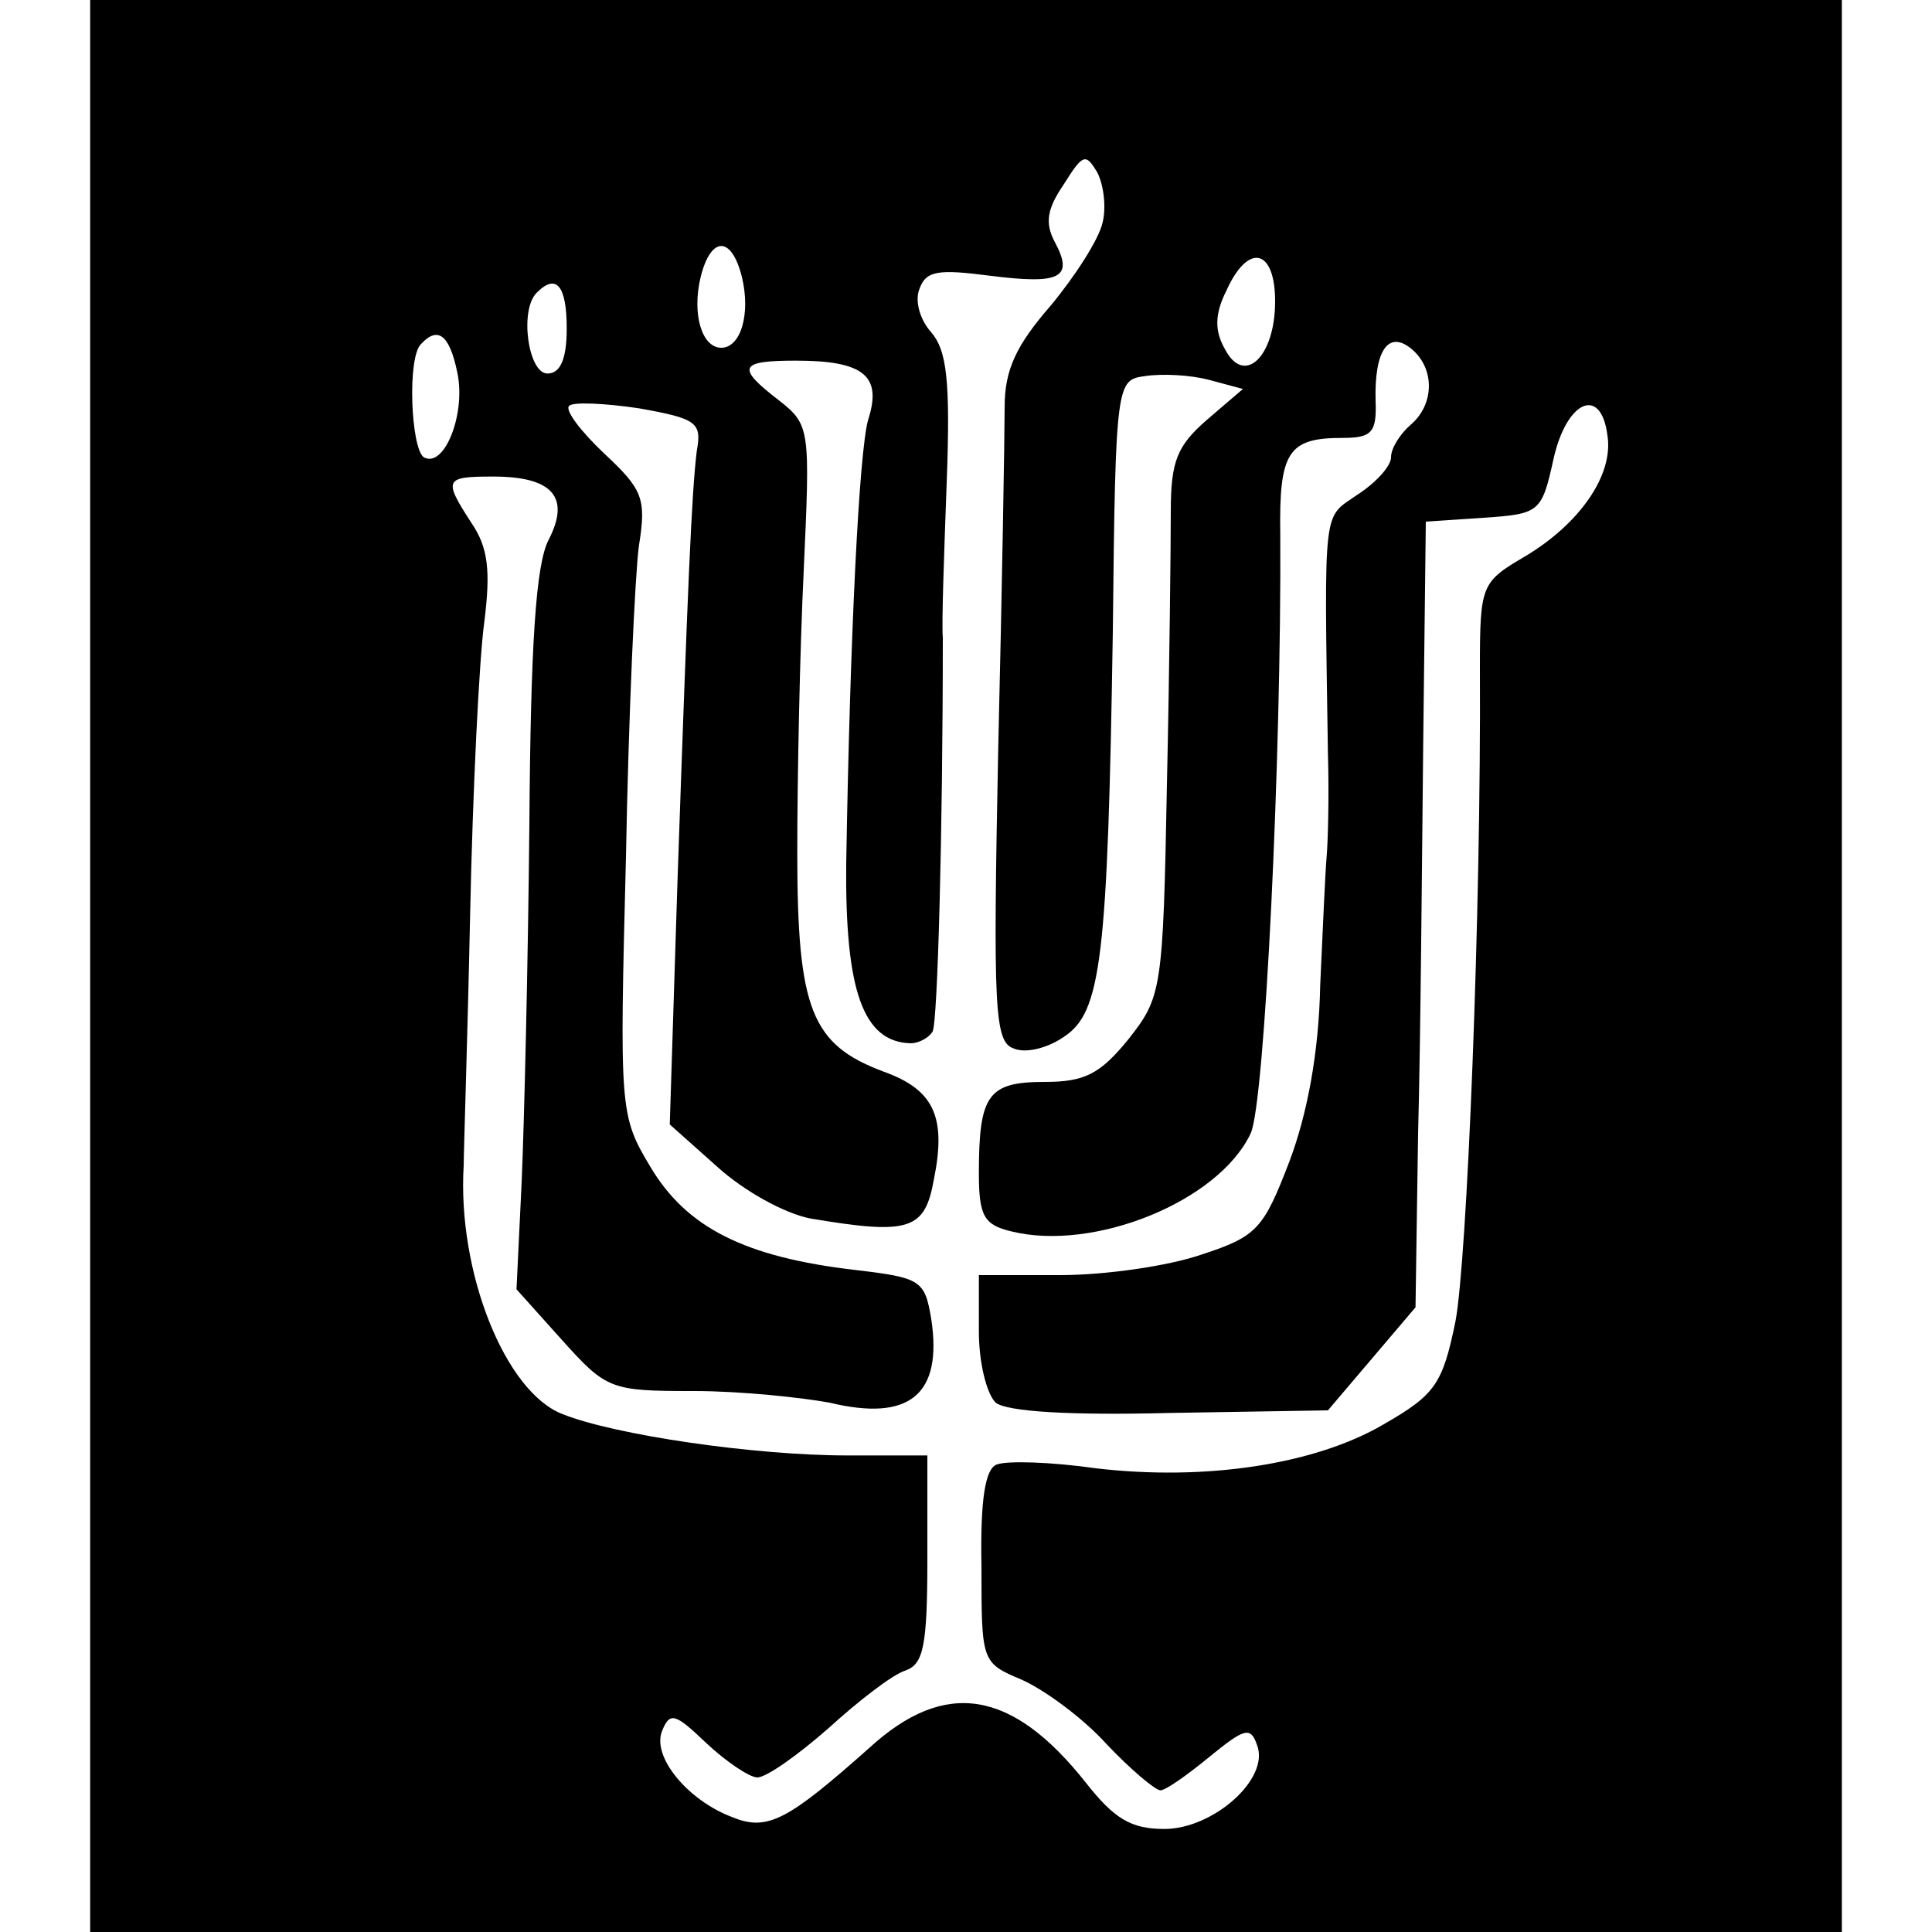 <?xml version="1.0" standalone="no"?>
<!DOCTYPE svg PUBLIC "-//W3C//DTD SVG 20010904//EN"
 "http://www.w3.org/TR/2001/REC-SVG-20010904/DTD/svg10.dtd">
<svg version="1.0" xmlns="http://www.w3.org/2000/svg"
 width="150pt" height="150pt" viewBox="0 0 150 150"
 preserveAspectRatio="xMidYMid meet">
<g transform="translate(0,150) scale(0.1,-0.1)"
fill="#000000" stroke="none">
<path d="M70 750 l0 -750 680 0 680 0 0 750 0 750 -680 0 -680 0 0 -750z m786
577 c-3 -13 -21 -41 -40 -64 -27 -31 -36 -50 -36 -79 0 -22 -2 -141 -5 -266
-4 -201 -3 -227 12 -232 9 -4 26 0 39 9 29 19 34 60 38 315 2 194 3 195 25
198 13 2 35 1 50 -3 l26 -7 -28 -24 c-23 -20 -28 -32 -28 -71 0 -27 -1 -122
-3 -212 -3 -160 -4 -165 -30 -198 -22 -27 -34 -33 -65 -33 -44 0 -51 -10 -51
-71 0 -33 4 -40 25 -45 64 -16 161 23 186 76 11 23 24 294 23 465 -1 64 6 75
48 75 23 0 27 4 26 29 -1 39 10 55 28 40 18 -15 18 -43 -1 -59 -8 -7 -15 -18
-15 -25 0 -7 -12 -20 -26 -29 -27 -19 -26 -5 -23 -201 1 -33 0 -69 -1 -80 -1
-11 -3 -56 -5 -100 -1 -52 -10 -100 -24 -137 -20 -52 -25 -58 -68 -72 -26 -9
-75 -16 -110 -16 l-63 0 0 -44 c0 -24 6 -48 13 -55 9 -7 57 -10 136 -8 l122 2
34 40 34 40 2 135 c2 74 3 212 4 305 l2 170 45 3 c43 3 45 4 54 45 10 46 37
58 42 19 5 -31 -22 -69 -64 -94 -34 -20 -35 -22 -35 -87 1 -190 -10 -460 -19
-507 -10 -49 -16 -57 -56 -80 -53 -31 -138 -44 -223 -34 -35 5 -69 6 -77 3 -9
-3 -13 -27 -12 -79 0 -74 0 -75 31 -88 18 -8 48 -30 66 -50 19 -20 38 -36 42
-36 4 0 21 12 38 26 27 22 32 24 37 9 10 -26 -34 -65 -72 -65 -26 0 -39 8 -61
36 -57 72 -109 81 -168 27 -63 -56 -79 -65 -106 -54 -35 13 -63 47 -55 67 6
15 10 14 34 -9 16 -15 34 -27 40 -27 7 0 31 17 55 38 23 21 50 42 60 45 14 5
17 19 17 87 l0 80 -62 0 c-73 0 -181 16 -221 32 -45 17 -82 111 -77 193 0 11
3 99 5 195 2 96 7 198 11 227 5 40 3 58 -10 77 -22 34 -21 36 17 36 46 0 60
-16 43 -49 -10 -19 -14 -81 -15 -221 -1 -107 -4 -232 -6 -278 l-4 -83 35 -39
c35 -39 38 -40 103 -40 36 0 83 -5 105 -9 62 -15 88 6 79 65 -5 30 -8 32 -59
38 -86 10 -131 33 -159 80 -24 40 -24 44 -19 241 2 110 7 218 10 241 6 37 3
44 -27 72 -18 17 -31 34 -27 37 3 3 27 2 54 -2 45 -8 49 -11 45 -33 -4 -32 -7
-103 -15 -334 l-6 -189 37 -33 c21 -19 52 -36 72 -40 77 -13 89 -9 96 30 10
49 0 70 -39 84 -56 21 -67 48 -67 170 0 59 2 157 5 219 5 110 5 113 -19 132
-34 26 -31 31 13 31 53 0 67 -12 56 -46 -7 -25 -14 -166 -17 -344 -1 -99 13
-139 50 -140 6 0 14 4 17 9 4 6 8 156 8 306 -1 11 1 65 3 120 3 80 0 103 -12
117 -9 10 -13 25 -9 34 5 14 15 15 54 10 55 -7 66 -2 51 26 -8 15 -6 26 7 45
15 24 17 24 26 9 5 -10 7 -27 4 -39z m-280 -42 c7 -29 -1 -55 -16 -55 -15 0
-23 26 -16 55 8 32 24 32 32 0z m414 -19 c0 -43 -24 -66 -39 -37 -8 14 -8 27
1 45 17 38 38 33 38 -8z m-550 -21 c0 -24 -5 -35 -15 -35 -15 0 -22 50 -8 63
15 15 23 5 23 -28z m-85 -34 c7 -32 -10 -75 -26 -66 -10 7 -13 78 -2 88 13 14
22 7 28 -22z"/>
</g>
</svg>
